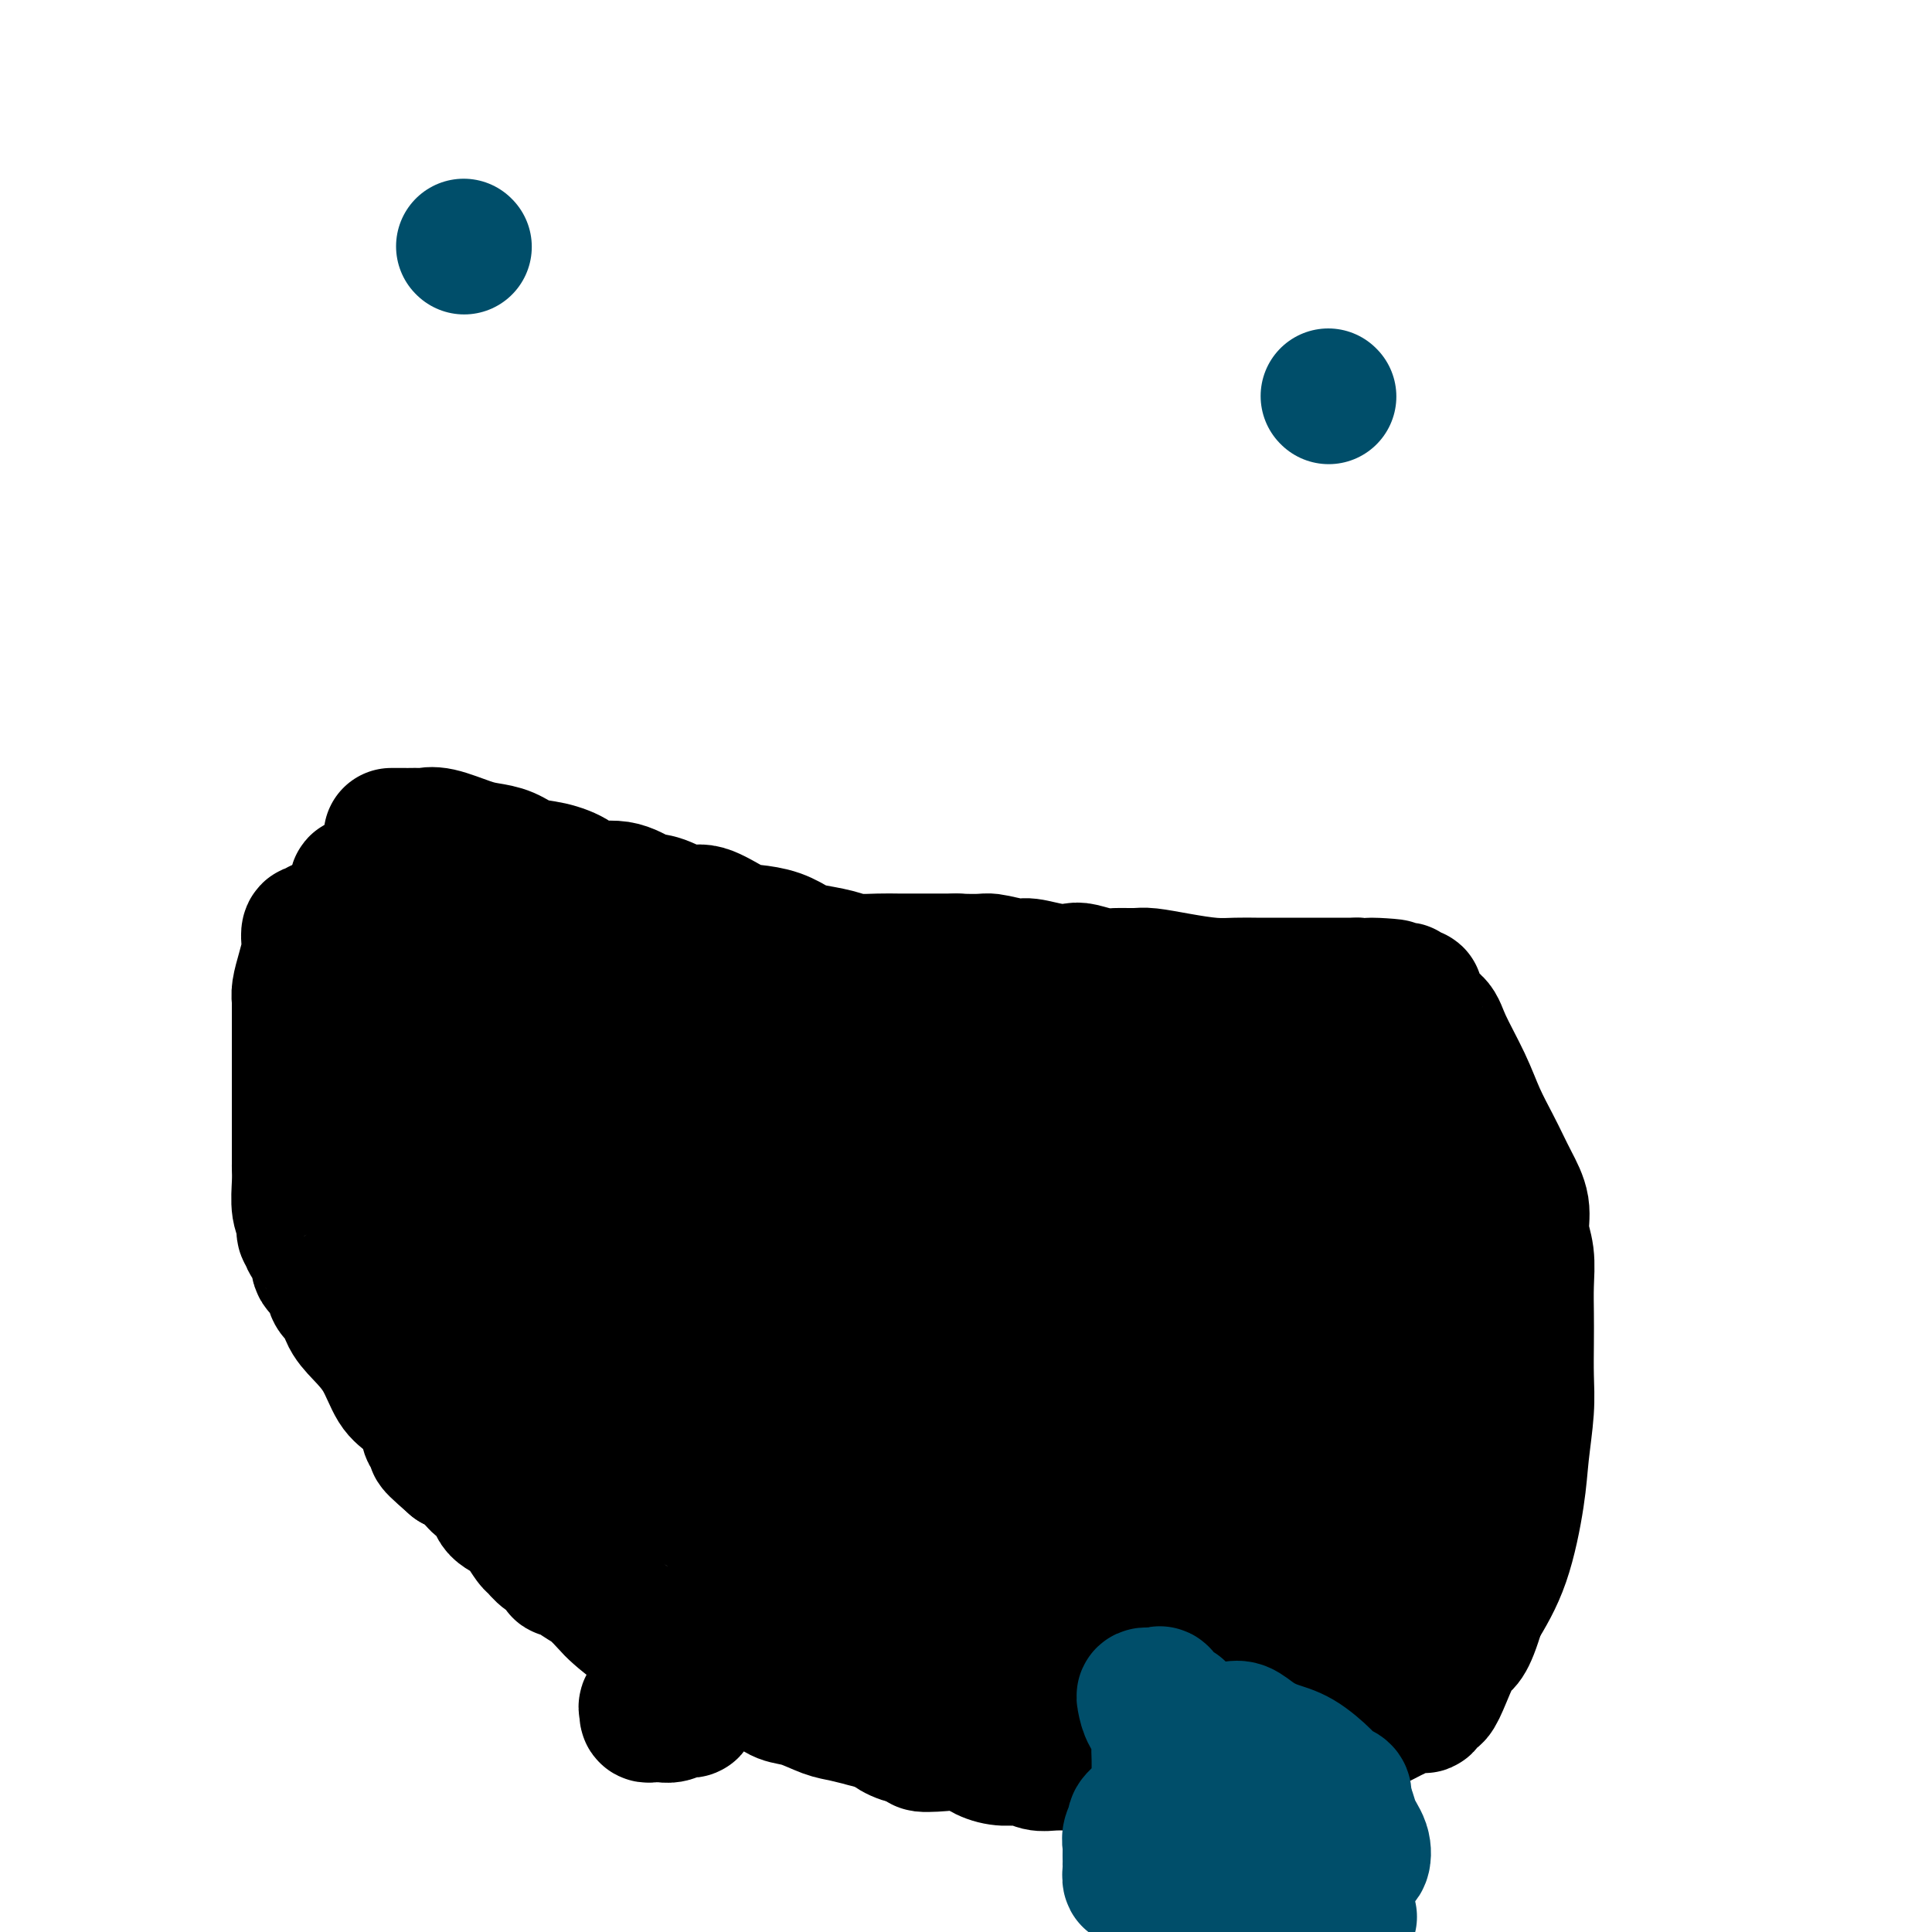 <svg viewBox='0 0 400 400' version='1.1' xmlns='http://www.w3.org/2000/svg' xmlns:xlink='http://www.w3.org/1999/xlink'><g fill='none' stroke='#000000' stroke-width='28' stroke-linecap='round' stroke-linejoin='round'><path d='M81,173c0.728,-0.000 1.456,-0.000 2,0c0.544,0.000 0.904,0.001 1,0c0.096,-0.001 -0.073,-0.002 0,0c0.073,0.002 0.389,0.007 1,0c0.611,-0.007 1.517,-0.027 2,0c0.483,0.027 0.544,0.100 1,0c0.456,-0.100 1.307,-0.374 3,0c1.693,0.374 4.230,1.395 6,2c1.770,0.605 2.775,0.794 4,1c1.225,0.206 2.671,0.427 4,1c1.329,0.573 2.543,1.496 4,2c1.457,0.504 3.159,0.587 5,1c1.841,0.413 3.821,1.156 5,2c1.179,0.844 1.558,1.790 3,2c1.442,0.210 3.948,-0.314 6,0c2.052,0.314 3.652,1.468 5,2c1.348,0.532 2.445,0.443 4,1c1.555,0.557 3.567,1.759 5,2c1.433,0.241 2.288,-0.479 4,0c1.712,0.479 4.280,2.156 6,3c1.720,0.844 2.592,0.856 4,1c1.408,0.144 3.351,0.421 5,1c1.649,0.579 3.004,1.462 4,2c0.996,0.538 1.634,0.733 3,1c1.366,0.267 3.462,0.608 5,1c1.538,0.392 2.520,0.837 4,1c1.480,0.163 3.459,0.044 5,0c1.541,-0.044 2.646,-0.012 4,0c1.354,0.012 2.958,0.003 5,0c2.042,-0.003 4.521,-0.002 7,0'/><path d='M198,199c5.954,0.244 5.840,-0.144 7,0c1.160,0.144 3.593,0.822 5,1c1.407,0.178 1.787,-0.145 3,0c1.213,0.145 3.257,0.757 5,1c1.743,0.243 3.184,0.118 4,0c0.816,-0.118 1.006,-0.228 2,0c0.994,0.228 2.791,0.796 4,1c1.209,0.204 1.831,0.044 3,0c1.169,-0.044 2.885,0.027 4,0c1.115,-0.027 1.628,-0.151 3,0c1.372,0.151 3.601,0.576 6,1c2.399,0.424 4.966,0.846 7,1c2.034,0.154 3.535,0.041 5,0c1.465,-0.041 2.893,-0.011 4,0c1.107,0.011 1.893,0.003 3,0c1.107,-0.003 2.534,-0.001 3,0c0.466,0.001 -0.030,0.000 0,0c0.030,-0.000 0.586,-0.000 1,0c0.414,0.000 0.684,0.000 1,0c0.316,-0.000 0.676,-0.000 1,0c0.324,0.000 0.611,0.000 1,0c0.389,-0.000 0.880,-0.000 1,0c0.120,0.000 -0.131,0.000 0,0c0.131,-0.000 0.643,-0.000 1,0c0.357,0.000 0.560,0.000 1,0c0.440,-0.000 1.119,-0.000 2,0c0.881,0.000 1.966,0.000 3,0c1.034,-0.000 2.017,-0.000 3,0'/><path d='M281,204c13.290,0.712 5.015,-0.006 3,0c-2.015,0.006 2.229,0.738 4,1c1.771,0.262 1.067,0.056 1,0c-0.067,-0.056 0.503,0.038 1,0c0.497,-0.038 0.922,-0.207 1,0c0.078,0.207 -0.190,0.789 0,1c0.190,0.211 0.836,0.052 1,0c0.164,-0.052 -0.156,0.002 0,0c0.156,-0.002 0.788,-0.059 1,0c0.212,0.059 0.003,0.233 0,1c-0.003,0.767 0.200,2.128 1,3c0.800,0.872 2.196,1.254 3,2c0.804,0.746 1.016,1.854 2,4c0.984,2.146 2.738,5.328 4,8c1.262,2.672 2.031,4.832 3,7c0.969,2.168 2.140,4.344 3,6c0.860,1.656 1.411,2.794 2,4c0.589,1.206 1.215,2.481 2,4c0.785,1.519 1.727,3.283 2,5c0.273,1.717 -0.123,3.387 0,5c0.123,1.613 0.765,3.168 1,5c0.235,1.832 0.064,3.942 0,6c-0.064,2.058 -0.020,4.064 0,6c0.020,1.936 0.018,3.802 0,6c-0.018,2.198 -0.051,4.727 0,7c0.051,2.273 0.185,4.289 0,7c-0.185,2.711 -0.689,6.119 -1,9c-0.311,2.881 -0.430,5.237 -1,9c-0.570,3.763 -1.591,8.932 -3,13c-1.409,4.068 -3.204,7.034 -5,10'/><path d='M306,333c-2.300,7.858 -3.050,7.003 -4,8c-0.950,0.997 -2.100,3.845 -3,6c-0.900,2.155 -1.550,3.617 -2,4c-0.450,0.383 -0.700,-0.313 -1,0c-0.300,0.313 -0.651,1.636 -1,2c-0.349,0.364 -0.697,-0.230 -2,0c-1.303,0.230 -3.563,1.284 -5,2c-1.437,0.716 -2.052,1.095 -4,2c-1.948,0.905 -5.230,2.337 -8,3c-2.770,0.663 -5.029,0.556 -7,1c-1.971,0.444 -3.655,1.440 -6,2c-2.345,0.560 -5.349,0.686 -8,1c-2.651,0.314 -4.947,0.816 -7,1c-2.053,0.184 -3.863,0.049 -5,0c-1.137,-0.049 -1.602,-0.013 -3,0c-1.398,0.013 -3.728,0.004 -5,0c-1.272,-0.004 -1.487,-0.001 -2,0c-0.513,0.001 -1.323,-0.000 -2,0c-0.677,0.000 -1.220,0.001 -2,0c-0.780,-0.001 -1.797,-0.004 -3,0c-1.203,0.004 -2.593,0.016 -4,0c-1.407,-0.016 -2.830,-0.059 -4,0c-1.170,0.059 -2.085,0.220 -3,0c-0.915,-0.220 -1.830,-0.819 -3,-1c-1.170,-0.181 -2.594,0.057 -4,0c-1.406,-0.057 -2.792,-0.410 -4,-1c-1.208,-0.590 -2.238,-1.418 -4,-2c-1.762,-0.582 -4.256,-0.919 -6,-1c-1.744,-0.081 -2.739,0.094 -4,0c-1.261,-0.094 -2.789,-0.455 -4,-1c-1.211,-0.545 -2.106,-1.272 -3,-2'/><path d='M183,357c-5.661,-1.412 -3.813,-0.941 -4,-1c-0.187,-0.059 -2.408,-0.648 -4,-1c-1.592,-0.352 -2.553,-0.465 -4,-1c-1.447,-0.535 -3.380,-1.490 -5,-2c-1.620,-0.510 -2.928,-0.574 -4,-1c-1.072,-0.426 -1.910,-1.213 -3,-2c-1.090,-0.787 -2.434,-1.572 -4,-2c-1.566,-0.428 -3.354,-0.499 -5,-1c-1.646,-0.501 -3.150,-1.434 -4,-2c-0.850,-0.566 -1.044,-0.766 -2,-1c-0.956,-0.234 -2.672,-0.504 -4,-1c-1.328,-0.496 -2.266,-1.220 -3,-2c-0.734,-0.780 -1.263,-1.616 -2,-2c-0.737,-0.384 -1.680,-0.315 -3,-1c-1.320,-0.685 -3.015,-2.125 -4,-3c-0.985,-0.875 -1.258,-1.185 -2,-2c-0.742,-0.815 -1.952,-2.134 -3,-3c-1.048,-0.866 -1.933,-1.277 -3,-2c-1.067,-0.723 -2.317,-1.756 -3,-2c-0.683,-0.244 -0.798,0.301 -1,0c-0.202,-0.301 -0.491,-1.449 -1,-2c-0.509,-0.551 -1.237,-0.504 -2,-1c-0.763,-0.496 -1.560,-1.535 -2,-2c-0.440,-0.465 -0.522,-0.355 -1,-1c-0.478,-0.645 -1.352,-2.043 -2,-3c-0.648,-0.957 -1.069,-1.473 -2,-2c-0.931,-0.527 -2.371,-1.067 -3,-2c-0.629,-0.933 -0.447,-2.260 -1,-3c-0.553,-0.740 -1.841,-0.891 -3,-2c-1.159,-1.109 -2.188,-3.174 -3,-4c-0.812,-0.826 -1.406,-0.413 -2,0'/><path d='M94,303c-7.329,-6.389 -2.652,-2.860 -1,-2c1.652,0.860 0.280,-0.949 -1,-2c-1.280,-1.051 -2.466,-1.344 -3,-2c-0.534,-0.656 -0.414,-1.677 -1,-3c-0.586,-1.323 -1.876,-2.950 -3,-4c-1.124,-1.050 -2.080,-1.522 -3,-3c-0.920,-1.478 -1.805,-3.961 -3,-6c-1.195,-2.039 -2.702,-3.633 -4,-5c-1.298,-1.367 -2.388,-2.506 -3,-4c-0.612,-1.494 -0.746,-3.344 -1,-4c-0.254,-0.656 -0.626,-0.119 -1,0c-0.374,0.119 -0.749,-0.181 -1,-1c-0.251,-0.819 -0.378,-2.156 -1,-3c-0.622,-0.844 -1.740,-1.195 -2,-2c-0.260,-0.805 0.338,-2.064 0,-3c-0.338,-0.936 -1.611,-1.550 -2,-2c-0.389,-0.450 0.106,-0.735 0,-1c-0.106,-0.265 -0.813,-0.509 -1,-1c-0.187,-0.491 0.146,-1.229 0,-2c-0.146,-0.771 -0.771,-1.576 -1,-3c-0.229,-1.424 -0.061,-3.466 0,-5c0.061,-1.534 0.016,-2.561 0,-3c-0.016,-0.439 -0.004,-0.290 0,-1c0.004,-0.710 0.001,-2.277 0,-3c-0.001,-0.723 -0.000,-0.601 0,-1c0.000,-0.399 0.000,-1.319 0,-2c-0.000,-0.681 -0.000,-1.125 0,-2c0.000,-0.875 0.000,-2.183 0,-3c-0.000,-0.817 -0.000,-1.143 0,-2c0.000,-0.857 0.000,-2.245 0,-3c-0.000,-0.755 -0.000,-0.878 0,-1'/><path d='M62,224c-0.000,-3.975 -0.000,-0.911 0,0c0.000,0.911 0.000,-0.331 0,-1c-0.000,-0.669 -0.000,-0.765 0,-1c0.000,-0.235 0.000,-0.607 0,-1c-0.000,-0.393 -0.000,-0.806 0,-1c0.000,-0.194 0.000,-0.170 0,-2c-0.000,-1.830 -0.001,-5.514 0,-7c0.001,-1.486 0.003,-0.774 0,-1c-0.003,-0.226 -0.011,-1.391 0,-2c0.011,-0.609 0.042,-0.662 0,-1c-0.042,-0.338 -0.155,-0.960 0,-2c0.155,-1.040 0.580,-2.500 1,-4c0.420,-1.500 0.834,-3.042 1,-4c0.166,-0.958 0.082,-1.332 0,-2c-0.082,-0.668 -0.162,-1.629 0,-2c0.162,-0.371 0.567,-0.151 1,0c0.433,0.151 0.893,0.233 1,0c0.107,-0.233 -0.139,-0.780 0,-1c0.139,-0.220 0.663,-0.111 1,0c0.337,0.111 0.485,0.226 1,0c0.515,-0.226 1.396,-0.793 2,-1c0.604,-0.207 0.932,-0.056 1,0c0.068,0.056 -0.123,0.016 0,0c0.123,-0.016 0.562,-0.008 1,0'/><path d='M72,191c1.413,0.005 0.945,1.018 1,2c0.055,0.982 0.631,1.935 1,3c0.369,1.065 0.530,2.243 1,4c0.470,1.757 1.250,4.094 2,6c0.750,1.906 1.469,3.381 2,5c0.531,1.619 0.874,3.380 1,5c0.126,1.620 0.033,3.097 0,5c-0.033,1.903 -0.008,4.230 0,6c0.008,1.770 -0.000,2.983 0,4c0.000,1.017 0.009,1.836 0,2c-0.009,0.164 -0.035,-0.329 0,0c0.035,0.329 0.132,1.479 0,2c-0.132,0.521 -0.491,0.413 0,2c0.491,1.587 1.833,4.870 3,8c1.167,3.130 2.158,6.107 3,9c0.842,2.893 1.535,5.703 2,8c0.465,2.297 0.703,4.079 1,5c0.297,0.921 0.654,0.979 1,1c0.346,0.021 0.681,0.006 1,0c0.319,-0.006 0.622,-0.002 1,0c0.378,0.002 0.833,0.000 1,0c0.167,-0.000 0.048,-0.000 0,0c-0.048,0.000 -0.024,0.000 0,0'/><path d='M93,268c0.016,-0.955 -1.942,-3.841 -3,-7c-1.058,-3.159 -1.214,-6.590 -2,-10c-0.786,-3.410 -2.201,-6.801 -3,-10c-0.799,-3.199 -0.983,-6.208 -1,-8c-0.017,-1.792 0.131,-2.366 0,-3c-0.131,-0.634 -0.541,-1.327 -1,-2c-0.459,-0.673 -0.966,-1.325 -1,-2c-0.034,-0.675 0.405,-1.374 0,-2c-0.405,-0.626 -1.653,-1.179 -2,-2c-0.347,-0.821 0.208,-1.911 0,-3c-0.208,-1.089 -1.179,-2.176 -2,-4c-0.821,-1.824 -1.492,-4.383 -2,-6c-0.508,-1.617 -0.854,-2.291 -1,-3c-0.146,-0.709 -0.092,-1.452 0,-2c0.092,-0.548 0.221,-0.902 0,-2c-0.221,-1.098 -0.791,-2.941 -1,-4c-0.209,-1.059 -0.056,-1.334 0,-2c0.056,-0.666 0.014,-1.723 0,-3c-0.014,-1.277 0.000,-2.773 0,-4c-0.000,-1.227 -0.016,-2.186 0,-3c0.016,-0.814 0.062,-1.483 0,-2c-0.062,-0.517 -0.233,-0.881 0,-1c0.233,-0.119 0.870,0.006 1,0c0.130,-0.006 -0.249,-0.145 0,0c0.249,0.145 1.124,0.572 2,1'/><path d='M77,184c0.960,0.051 1.862,-0.321 3,1c1.138,1.321 2.514,4.336 4,6c1.486,1.664 3.083,1.977 4,3c0.917,1.023 1.153,2.755 2,4c0.847,1.245 2.305,2.001 3,3c0.695,0.999 0.627,2.241 1,3c0.373,0.759 1.187,1.035 2,2c0.813,0.965 1.626,2.617 2,4c0.374,1.383 0.309,2.496 1,4c0.691,1.504 2.139,3.400 3,5c0.861,1.600 1.135,2.904 2,6c0.865,3.096 2.322,7.985 3,10c0.678,2.015 0.578,1.156 1,2c0.422,0.844 1.367,3.392 2,5c0.633,1.608 0.954,2.274 1,3c0.046,0.726 -0.185,1.510 0,2c0.185,0.490 0.784,0.687 1,1c0.216,0.313 0.048,0.744 0,1c-0.048,0.256 0.026,0.338 -1,0c-1.026,-0.338 -3.150,-1.097 -5,-3c-1.850,-1.903 -3.425,-4.952 -5,-8'/><path d='M101,238c-1.725,-3.314 -3.537,-7.600 -5,-12c-1.463,-4.400 -2.578,-8.915 -4,-13c-1.422,-4.085 -3.152,-7.739 -4,-10c-0.848,-2.261 -0.814,-3.128 -1,-4c-0.186,-0.872 -0.590,-1.749 -1,-2c-0.410,-0.251 -0.825,0.123 -1,0c-0.175,-0.123 -0.111,-0.742 0,-1c0.111,-0.258 0.268,-0.155 1,0c0.732,0.155 2.037,0.363 4,2c1.963,1.637 4.582,4.704 9,10c4.418,5.296 10.634,12.819 16,22c5.366,9.181 9.883,20.018 13,29c3.117,8.982 4.836,16.109 7,22c2.164,5.891 4.775,10.548 6,13c1.225,2.452 1.064,2.701 1,3c-0.064,0.299 -0.032,0.650 0,1'/><path d='M142,298c3.952,10.504 0.333,2.765 -1,0c-1.333,-2.765 -0.378,-0.557 -1,0c-0.622,0.557 -2.819,-0.538 -5,-4c-2.181,-3.462 -4.346,-9.292 -7,-17c-2.654,-7.708 -5.796,-17.294 -8,-25c-2.204,-7.706 -3.468,-13.533 -6,-21c-2.532,-7.467 -6.330,-16.573 -8,-20c-1.670,-3.427 -1.212,-1.173 0,0c1.212,1.173 3.179,1.267 6,4c2.821,2.733 6.495,8.105 10,13c3.505,4.895 6.839,9.314 11,14c4.161,4.686 9.149,9.637 13,13c3.851,3.363 6.566,5.136 9,7c2.434,1.864 4.586,3.820 7,5c2.414,1.180 5.089,1.585 6,2c0.911,0.415 0.058,0.840 0,1c-0.058,0.160 0.678,0.054 1,0c0.322,-0.054 0.231,-0.056 -1,0c-1.231,0.056 -3.601,0.169 -7,-2c-3.399,-2.169 -7.828,-6.620 -12,-11c-4.172,-4.380 -8.086,-8.690 -12,-13'/><path d='M137,244c-7.044,-7.663 -12.655,-14.821 -17,-19c-4.345,-4.179 -7.424,-5.380 -9,-6c-1.576,-0.620 -1.650,-0.659 -2,-1c-0.350,-0.341 -0.977,-0.983 -1,-1c-0.023,-0.017 0.557,0.593 1,1c0.443,0.407 0.748,0.612 3,3c2.252,2.388 6.452,6.958 8,9c1.548,2.042 0.445,1.554 4,6c3.555,4.446 11.767,13.824 17,20c5.233,6.176 7.488,9.150 11,13c3.512,3.850 8.281,8.575 12,12c3.719,3.425 6.389,5.551 9,7c2.611,1.449 5.163,2.221 7,3c1.837,0.779 2.959,1.565 3,2c0.041,0.435 -1.000,0.521 -1,1c-0.000,0.479 1.040,1.353 -3,0c-4.040,-1.353 -13.160,-4.932 -21,-9c-7.840,-4.068 -14.400,-8.624 -21,-13c-6.600,-4.376 -13.241,-8.570 -19,-12c-5.759,-3.430 -10.636,-6.095 -14,-8c-3.364,-1.905 -5.213,-3.051 -7,-4c-1.787,-0.949 -3.510,-1.700 -4,-2c-0.490,-0.300 0.255,-0.150 1,0'/><path d='M94,246c-8.881,-5.198 0.915,1.307 6,5c5.085,3.693 5.459,4.573 7,6c1.541,1.427 4.250,3.402 8,6c3.750,2.598 8.540,5.820 13,9c4.460,3.180 8.591,6.319 13,9c4.409,2.681 9.097,4.903 13,7c3.903,2.097 7.022,4.068 10,5c2.978,0.932 5.814,0.825 7,1c1.186,0.175 0.722,0.631 0,1c-0.722,0.369 -1.700,0.651 -2,1c-0.300,0.349 0.080,0.764 -2,1c-2.080,0.236 -6.619,0.291 -11,0c-4.381,-0.291 -8.603,-0.928 -16,-3c-7.397,-2.072 -17.970,-5.578 -26,-8c-8.030,-2.422 -13.516,-3.759 -18,-5c-4.484,-1.241 -7.965,-2.387 -10,-3c-2.035,-0.613 -2.622,-0.694 -3,-1c-0.378,-0.306 -0.547,-0.836 0,-1c0.547,-0.164 1.808,0.037 3,0c1.192,-0.037 2.313,-0.313 4,0c1.687,0.313 3.938,1.217 6,2c2.062,0.783 3.934,1.447 6,2c2.066,0.553 4.325,0.995 7,2c2.675,1.005 5.764,2.573 9,4c3.236,1.427 6.618,2.714 10,4'/><path d='M128,290c7.056,2.497 5.697,1.740 6,2c0.303,0.260 2.267,1.537 3,2c0.733,0.463 0.235,0.114 0,0c-0.235,-0.114 -0.208,0.008 -1,0c-0.792,-0.008 -2.405,-0.148 -5,0c-2.595,0.148 -6.173,0.582 -10,0c-3.827,-0.582 -7.905,-2.180 -12,-4c-4.095,-1.820 -8.209,-3.861 -11,-5c-2.791,-1.139 -4.260,-1.377 -6,-2c-1.740,-0.623 -3.751,-1.633 -4,-2c-0.249,-0.367 1.266,-0.092 2,0c0.734,0.092 0.688,0.003 3,0c2.312,-0.003 6.983,0.082 13,2c6.017,1.918 13.382,5.670 20,9c6.618,3.330 12.490,6.239 19,10c6.510,3.761 13.659,8.373 20,13c6.341,4.627 11.873,9.268 18,14c6.127,4.732 12.850,9.556 18,13c5.150,3.444 8.728,5.508 11,7c2.272,1.492 3.237,2.412 4,3c0.763,0.588 1.323,0.846 1,1c-0.323,0.154 -1.530,0.206 -2,0c-0.470,-0.206 -0.203,-0.671 -2,-2c-1.797,-1.329 -5.656,-3.523 -10,-6c-4.344,-2.477 -9.172,-5.239 -14,-8'/><path d='M189,337c-7.041,-4.154 -11.144,-7.040 -16,-10c-4.856,-2.960 -10.464,-5.994 -16,-9c-5.536,-3.006 -11.000,-5.982 -17,-9c-6.000,-3.018 -12.534,-6.076 -16,-8c-3.466,-1.924 -3.862,-2.715 -4,-3c-0.138,-0.285 -0.016,-0.065 0,0c0.016,0.065 -0.073,-0.024 0,0c0.073,0.024 0.308,0.162 1,0c0.692,-0.162 1.841,-0.623 4,-1c2.159,-0.377 5.330,-0.670 8,-1c2.670,-0.330 4.841,-0.696 9,0c4.159,0.696 10.308,2.453 15,4c4.692,1.547 7.927,2.884 11,4c3.073,1.116 5.983,2.012 9,3c3.017,0.988 6.140,2.069 8,3c1.860,0.931 2.458,1.714 3,2c0.542,0.286 1.029,0.076 1,0c-0.029,-0.076 -0.574,-0.017 -1,0c-0.426,0.017 -0.734,-0.006 -1,0c-0.266,0.006 -0.492,0.043 -2,0c-1.508,-0.043 -4.299,-0.165 -8,0c-3.701,0.165 -8.314,0.616 -12,0c-3.686,-0.616 -6.446,-2.298 -14,-4c-7.554,-1.702 -19.901,-3.425 -28,-5c-8.099,-1.575 -11.950,-3.001 -15,-4c-3.050,-0.999 -5.300,-1.571 -6,-2c-0.700,-0.429 0.150,-0.714 1,-1'/><path d='M103,296c-8.205,-2.577 2.281,-1.018 9,0c6.719,1.018 9.671,1.495 14,3c4.329,1.505 10.034,4.038 15,6c4.966,1.962 9.192,3.352 14,5c4.808,1.648 10.196,3.552 16,6c5.804,2.448 12.023,5.440 16,7c3.977,1.560 5.711,1.689 7,2c1.289,0.311 2.135,0.804 3,1c0.865,0.196 1.751,0.093 2,0c0.249,-0.093 -0.139,-0.178 -1,0c-0.861,0.178 -2.195,0.617 -3,1c-0.805,0.383 -1.079,0.709 -4,0c-2.921,-0.709 -8.487,-2.453 -13,-4c-4.513,-1.547 -7.974,-2.897 -12,-4c-4.026,-1.103 -8.617,-1.958 -12,-3c-3.383,-1.042 -5.557,-2.270 -7,-3c-1.443,-0.730 -2.156,-0.961 -2,-1c0.156,-0.039 1.180,0.113 1,0c-0.180,-0.113 -1.565,-0.490 1,0c2.565,0.490 9.080,1.847 14,3c4.920,1.153 8.247,2.103 12,3c3.753,0.897 7.934,1.742 12,3c4.066,1.258 8.019,2.931 12,4c3.981,1.069 7.991,1.535 12,2'/><path d='M209,327c12.127,2.557 11.445,1.950 13,2c1.555,0.050 5.347,0.759 8,1c2.653,0.241 4.166,0.015 5,0c0.834,-0.015 0.989,0.182 1,0c0.011,-0.182 -0.121,-0.742 -2,-1c-1.879,-0.258 -5.504,-0.216 -10,-1c-4.496,-0.784 -9.861,-2.396 -16,-4c-6.139,-1.604 -13.051,-3.200 -19,-4c-5.949,-0.800 -10.934,-0.802 -14,-1c-3.066,-0.198 -4.213,-0.591 -5,-1c-0.787,-0.409 -1.213,-0.835 -1,-1c0.213,-0.165 1.066,-0.068 3,0c1.934,0.068 4.950,0.108 8,0c3.050,-0.108 6.134,-0.364 11,0c4.866,0.364 11.514,1.347 17,2c5.486,0.653 9.811,0.976 14,2c4.189,1.024 8.241,2.747 12,4c3.759,1.253 7.224,2.034 11,3c3.776,0.966 7.864,2.115 11,3c3.136,0.885 5.321,1.505 7,2c1.679,0.495 2.852,0.865 4,1c1.148,0.135 2.271,0.036 3,0c0.729,-0.036 1.066,-0.010 1,0c-0.066,0.010 -0.533,0.005 -1,0'/><path d='M270,334c7.027,2.070 0.596,0.744 -3,0c-3.596,-0.744 -4.355,-0.907 -7,0c-2.645,0.907 -7.175,2.883 -12,5c-4.825,2.117 -9.946,4.375 -14,6c-4.054,1.625 -7.043,2.618 -13,5c-5.957,2.382 -14.882,6.153 -19,8c-4.118,1.847 -3.427,1.771 -5,2c-1.573,0.229 -5.408,0.764 -6,1c-0.592,0.236 2.059,0.172 4,0c1.941,-0.172 3.170,-0.453 6,-1c2.830,-0.547 7.259,-1.361 11,-2c3.741,-0.639 6.793,-1.103 10,-2c3.207,-0.897 6.567,-2.226 10,-3c3.433,-0.774 6.937,-0.992 11,-2c4.063,-1.008 8.684,-2.806 12,-4c3.316,-1.194 5.327,-1.784 7,-2c1.673,-0.216 3.009,-0.057 4,0c0.991,0.057 1.639,0.013 2,0c0.361,-0.013 0.437,0.007 1,0c0.563,-0.007 1.613,-0.040 2,0c0.387,0.040 0.111,0.154 0,0c-0.111,-0.154 -0.055,-0.577 0,-1'/><path d='M271,344c12.257,-2.821 2.900,-1.372 -1,-1c-3.900,0.372 -2.342,-0.331 -3,-1c-0.658,-0.669 -3.533,-1.304 -7,-2c-3.467,-0.696 -7.525,-1.454 -11,-2c-3.475,-0.546 -6.368,-0.879 -9,-1c-2.632,-0.121 -5.004,-0.031 -7,0c-1.996,0.031 -3.616,0.001 -4,0c-0.384,-0.001 0.469,0.026 1,0c0.531,-0.026 0.741,-0.105 1,0c0.259,0.105 0.567,0.393 2,0c1.433,-0.393 3.989,-1.467 5,-2c1.011,-0.533 0.475,-0.525 2,-1c1.525,-0.475 5.109,-1.434 7,-2c1.891,-0.566 2.089,-0.740 3,-1c0.911,-0.260 2.535,-0.604 3,-1c0.465,-0.396 -0.229,-0.842 0,-1c0.229,-0.158 1.382,-0.028 2,0c0.618,0.028 0.700,-0.047 1,0c0.300,0.047 0.818,0.217 1,0c0.182,-0.217 0.028,-0.821 0,-1c-0.028,-0.179 0.069,0.067 0,0c-0.069,-0.067 -0.306,-0.448 0,-1c0.306,-0.552 1.153,-1.276 2,-2'/><path d='M259,325c0.643,-0.514 0.749,0.202 1,0c0.251,-0.202 0.646,-1.321 1,-2c0.354,-0.679 0.667,-0.919 1,-1c0.333,-0.081 0.686,-0.004 1,0c0.314,0.004 0.590,-0.067 1,0c0.410,0.067 0.955,0.270 1,0c0.045,-0.270 -0.409,-1.012 1,0c1.409,1.012 4.683,3.780 6,5c1.317,1.220 0.678,0.894 2,2c1.322,1.106 4.604,3.645 6,5c1.396,1.355 0.907,1.526 1,2c0.093,0.474 0.767,1.252 1,2c0.233,0.748 0.025,1.468 0,2c-0.025,0.532 0.134,0.877 0,1c-0.134,0.123 -0.561,0.024 -1,0c-0.439,-0.024 -0.890,0.027 -1,0c-0.110,-0.027 0.120,-0.134 0,0c-0.120,0.134 -0.592,0.507 -1,0c-0.408,-0.507 -0.753,-1.896 -1,-3c-0.247,-1.104 -0.396,-1.925 -1,-4c-0.604,-2.075 -1.663,-5.405 -2,-8c-0.337,-2.595 0.046,-4.456 0,-6c-0.046,-1.544 -0.523,-2.772 -1,-4'/><path d='M274,316c-0.558,-3.874 0.046,-2.559 0,-3c-0.046,-0.441 -0.742,-2.639 -1,-4c-0.258,-1.361 -0.079,-1.884 0,-2c0.079,-0.116 0.059,0.176 0,0c-0.059,-0.176 -0.155,-0.820 0,-1c0.155,-0.180 0.561,0.104 1,0c0.439,-0.104 0.910,-0.597 1,-1c0.090,-0.403 -0.200,-0.716 0,-1c0.200,-0.284 0.890,-0.539 2,-1c1.110,-0.461 2.639,-1.127 3,-2c0.361,-0.873 -0.446,-1.954 0,-3c0.446,-1.046 2.147,-2.057 3,-3c0.853,-0.943 0.859,-1.819 1,-3c0.141,-1.181 0.416,-2.665 1,-4c0.584,-1.335 1.476,-2.519 2,-4c0.524,-1.481 0.679,-3.260 1,-5c0.321,-1.740 0.807,-3.441 1,-5c0.193,-1.559 0.093,-2.974 0,-4c-0.093,-1.026 -0.179,-1.661 0,-2c0.179,-0.339 0.623,-0.383 1,0c0.377,0.383 0.689,1.191 1,2'/><path d='M291,270c1.966,-3.820 1.381,2.131 2,7c0.619,4.869 2.443,8.656 4,13c1.557,4.344 2.849,9.245 4,13c1.151,3.755 2.163,6.364 3,9c0.837,2.636 1.499,5.299 2,7c0.501,1.701 0.841,2.440 1,3c0.159,0.560 0.136,0.941 0,1c-0.136,0.059 -0.385,-0.206 -1,-1c-0.615,-0.794 -1.595,-2.119 -3,-4c-1.405,-1.881 -3.233,-4.318 -5,-7c-1.767,-2.682 -3.472,-5.611 -5,-9c-1.528,-3.389 -2.879,-7.240 -4,-10c-1.121,-2.760 -2.013,-4.431 -3,-7c-0.987,-2.569 -2.069,-6.036 -3,-8c-0.931,-1.964 -1.710,-2.424 -2,-3c-0.290,-0.576 -0.089,-1.268 0,-2c0.089,-0.732 0.066,-1.502 0,-2c-0.066,-0.498 -0.176,-0.722 0,-1c0.176,-0.278 0.638,-0.610 1,-1c0.362,-0.390 0.623,-0.837 1,-1c0.377,-0.163 0.871,-0.042 1,0c0.129,0.042 -0.106,0.006 0,0c0.106,-0.006 0.554,0.019 1,0c0.446,-0.019 0.889,-0.082 1,0c0.111,0.082 -0.111,0.309 0,1c0.111,0.691 0.556,1.845 1,3'/><path d='M287,271c0.635,0.988 0.223,1.458 0,3c-0.223,1.542 -0.256,4.156 0,7c0.256,2.844 0.801,5.916 1,9c0.199,3.084 0.050,6.178 0,9c-0.050,2.822 -0.002,5.373 0,8c0.002,2.627 -0.042,5.332 0,7c0.042,1.668 0.169,2.300 0,3c-0.169,0.700 -0.633,1.469 -1,2c-0.367,0.531 -0.635,0.824 -1,1c-0.365,0.176 -0.825,0.234 -1,0c-0.175,-0.234 -0.063,-0.762 -1,-2c-0.937,-1.238 -2.922,-3.186 -4,-6c-1.078,-2.814 -1.249,-6.494 -2,-10c-0.751,-3.506 -2.082,-6.839 -3,-10c-0.918,-3.161 -1.423,-6.149 -2,-9c-0.577,-2.851 -1.226,-5.563 -2,-9c-0.774,-3.437 -1.671,-7.598 -2,-11c-0.329,-3.402 -0.088,-6.044 0,-8c0.088,-1.956 0.024,-3.224 0,-4c-0.024,-0.776 -0.006,-1.058 0,-2c0.006,-0.942 0.002,-2.542 0,-3c-0.002,-0.458 -0.000,0.228 0,0c0.000,-0.228 0.000,-1.369 0,-2c-0.000,-0.631 -0.000,-0.752 0,-1c0.000,-0.248 0.000,-0.624 0,-1'/><path d='M269,242c-0.313,-5.186 -0.094,-2.151 0,-1c0.094,1.151 0.063,0.416 0,0c-0.063,-0.416 -0.156,-0.515 0,-1c0.156,-0.485 0.563,-1.355 1,-2c0.437,-0.645 0.904,-1.065 1,-2c0.096,-0.935 -0.181,-2.387 0,-3c0.181,-0.613 0.819,-0.389 1,-1c0.181,-0.611 -0.095,-2.058 0,-3c0.095,-0.942 0.560,-1.380 1,-2c0.440,-0.620 0.853,-1.423 1,-2c0.147,-0.577 0.026,-0.929 0,-1c-0.026,-0.071 0.044,0.138 0,0c-0.044,-0.138 -0.200,-0.624 0,-1c0.200,-0.376 0.756,-0.643 1,-1c0.244,-0.357 0.178,-0.803 0,-1c-0.178,-0.197 -0.466,-0.143 0,0c0.466,0.143 1.686,0.377 3,1c1.314,0.623 2.723,1.637 4,3c1.277,1.363 2.423,3.076 4,5c1.577,1.924 3.586,4.060 5,6c1.414,1.940 2.234,3.686 3,5c0.766,1.314 1.477,2.197 2,3c0.523,0.803 0.858,1.524 1,2c0.142,0.476 0.089,0.705 0,1c-0.089,0.295 -0.216,0.656 0,1c0.216,0.344 0.776,0.670 1,1c0.224,0.330 0.112,0.665 0,1'/><path d='M298,250c3.325,4.344 1.638,1.205 1,0c-0.638,-1.205 -0.229,-0.474 0,0c0.229,0.474 0.276,0.692 0,0c-0.276,-0.692 -0.875,-2.294 -2,-4c-1.125,-1.706 -2.774,-3.514 -4,-5c-1.226,-1.486 -2.027,-2.648 -3,-4c-0.973,-1.352 -2.117,-2.893 -3,-4c-0.883,-1.107 -1.503,-1.778 -2,-2c-0.497,-0.222 -0.869,0.006 -1,0c-0.131,-0.006 -0.021,-0.245 0,0c0.021,0.245 -0.047,0.976 0,2c0.047,1.024 0.210,2.343 0,4c-0.210,1.657 -0.792,3.653 -1,6c-0.208,2.347 -0.042,5.046 0,8c0.042,2.954 -0.042,6.164 0,9c0.042,2.836 0.208,5.300 1,8c0.792,2.700 2.209,5.638 3,8c0.791,2.362 0.954,4.149 1,5c0.046,0.851 -0.026,0.768 0,1c0.026,0.232 0.150,0.781 0,1c-0.150,0.219 -0.575,0.110 -1,0'/><path d='M287,283c0.421,3.646 -0.526,1.261 -2,0c-1.474,-1.261 -3.477,-1.398 -6,-3c-2.523,-1.602 -5.568,-4.667 -9,-9c-3.432,-4.333 -7.251,-9.932 -11,-15c-3.749,-5.068 -7.429,-9.603 -10,-14c-2.571,-4.397 -4.032,-8.654 -5,-11c-0.968,-2.346 -1.442,-2.780 -2,-3c-0.558,-0.220 -1.199,-0.226 -1,0c0.199,0.226 1.238,0.685 2,2c0.762,1.315 1.246,3.487 2,5c0.754,1.513 1.777,2.368 3,5c1.223,2.632 2.645,7.042 5,13c2.355,5.958 5.643,13.466 7,17c1.357,3.534 0.783,3.095 2,6c1.217,2.905 4.225,9.156 6,13c1.775,3.844 2.319,5.283 3,7c0.681,1.717 1.501,3.713 2,5c0.499,1.287 0.677,1.865 1,2c0.323,0.135 0.790,-0.171 1,0c0.210,0.171 0.162,0.821 0,1c-0.162,0.179 -0.439,-0.112 -1,-1c-0.561,-0.888 -1.407,-2.373 -3,-5c-1.593,-2.627 -3.932,-6.395 -6,-11c-2.068,-4.605 -3.864,-10.048 -6,-16c-2.136,-5.952 -4.610,-12.415 -6,-16c-1.390,-3.585 -1.695,-4.293 -2,-5'/><path d='M251,250c-2.396,-5.942 -1.386,-2.297 -1,-1c0.386,1.297 0.149,0.246 0,-1c-0.149,-1.246 -0.209,-2.686 1,1c1.209,3.686 3.686,12.498 6,20c2.314,7.502 4.465,13.695 7,21c2.535,7.305 5.453,15.723 8,22c2.547,6.277 4.722,10.412 6,13c1.278,2.588 1.657,3.629 2,4c0.343,0.371 0.649,0.074 0,0c-0.649,-0.074 -2.255,0.077 -4,-2c-1.745,-2.077 -3.630,-6.381 -6,-11c-2.370,-4.619 -5.226,-9.553 -8,-17c-2.774,-7.447 -5.465,-17.409 -7,-23c-1.535,-5.591 -1.913,-6.813 -2,-8c-0.087,-1.187 0.118,-2.339 0,-3c-0.118,-0.661 -0.559,-0.830 -1,-1'/><path d='M252,264c-1.730,-5.622 -1.056,-2.175 -1,-1c0.056,1.175 -0.505,0.080 -1,-1c-0.495,-1.080 -0.925,-2.144 -1,-3c-0.075,-0.856 0.205,-1.504 0,-2c-0.205,-0.496 -0.896,-0.840 -1,-2c-0.104,-1.160 0.378,-3.137 0,-4c-0.378,-0.863 -1.617,-0.612 -2,-1c-0.383,-0.388 0.090,-1.414 0,-2c-0.090,-0.586 -0.742,-0.733 -1,-1c-0.258,-0.267 -0.122,-0.654 0,-1c0.122,-0.346 0.229,-0.652 0,-1c-0.229,-0.348 -0.793,-0.737 -1,-1c-0.207,-0.263 -0.055,-0.399 0,-1c0.055,-0.601 0.015,-1.666 0,-2c-0.015,-0.334 -0.004,0.064 0,0c0.004,-0.064 0.001,-0.591 0,-1c-0.001,-0.409 -0.001,-0.702 0,-1c0.001,-0.298 0.003,-0.602 0,-1c-0.003,-0.398 -0.012,-0.891 0,-1c0.012,-0.109 0.044,0.167 0,0c-0.044,-0.167 -0.166,-0.776 0,-1c0.166,-0.224 0.619,-0.064 1,0c0.381,0.064 0.691,0.032 1,0'/><path d='M246,236c0.472,-0.834 0.651,-0.419 1,0c0.349,0.419 0.867,0.844 1,1c0.133,0.156 -0.120,0.045 0,0c0.120,-0.045 0.611,-0.023 1,0c0.389,0.023 0.675,0.048 1,0c0.325,-0.048 0.691,-0.170 1,0c0.309,0.170 0.563,0.634 1,0c0.437,-0.634 1.059,-2.364 2,-3c0.941,-0.636 2.202,-0.179 3,-1c0.798,-0.821 1.132,-2.920 2,-4c0.868,-1.080 2.271,-1.140 3,-2c0.729,-0.860 0.784,-2.520 1,-3c0.216,-0.480 0.594,0.221 1,0c0.406,-0.221 0.841,-1.365 1,-2c0.159,-0.635 0.043,-0.762 0,-1c-0.043,-0.238 -0.015,-0.585 0,-1c0.015,-0.415 0.015,-0.896 0,-1c-0.015,-0.104 -0.045,0.168 0,0c0.045,-0.168 0.167,-0.777 0,-1c-0.167,-0.223 -0.622,-0.060 -1,0c-0.378,0.060 -0.679,0.017 -1,0c-0.321,-0.017 -0.660,-0.009 -1,0'/><path d='M262,218c-0.521,-0.348 -0.322,0.781 -1,1c-0.678,0.219 -2.232,-0.472 -3,0c-0.768,0.472 -0.748,2.108 -1,3c-0.252,0.892 -0.775,1.039 -2,2c-1.225,0.961 -3.153,2.736 -4,4c-0.847,1.264 -0.613,2.019 -1,3c-0.387,0.981 -1.396,2.189 -2,3c-0.604,0.811 -0.803,1.225 -1,3c-0.197,1.775 -0.393,4.909 -1,8c-0.607,3.091 -1.627,6.137 -2,9c-0.373,2.863 -0.100,5.542 0,8c0.100,2.458 0.027,4.694 0,7c-0.027,2.306 -0.007,4.682 0,7c0.007,2.318 0.002,4.580 0,7c-0.002,2.420 -0.001,5.000 0,7c0.001,2.000 0.000,3.420 0,4c-0.000,0.580 -0.000,0.321 0,1c0.000,0.679 -0.000,2.296 0,3c0.000,0.704 0.000,0.494 0,1c-0.000,0.506 -0.001,1.728 0,3c0.001,1.272 0.002,2.593 0,5c-0.002,2.407 -0.008,5.898 0,9c0.008,3.102 0.031,5.815 0,9c-0.031,3.185 -0.116,6.843 0,10c0.116,3.157 0.434,5.813 0,9c-0.434,3.187 -1.618,6.907 -2,9c-0.382,2.093 0.039,2.561 0,3c-0.039,0.439 -0.536,0.850 -1,1c-0.464,0.150 -0.894,0.040 -1,0c-0.106,-0.040 0.113,-0.012 0,0c-0.113,0.012 -0.556,0.006 -1,0'/><path d='M239,357c-1.226,1.959 -1.793,0.356 -3,-1c-1.207,-1.356 -3.056,-2.467 -4,-4c-0.944,-1.533 -0.985,-3.489 -2,-6c-1.015,-2.511 -3.004,-5.575 -4,-8c-0.996,-2.425 -1.000,-4.209 -1,-8c-0.000,-3.791 0.003,-9.588 0,-14c-0.003,-4.412 -0.012,-7.437 0,-11c0.012,-3.563 0.045,-7.662 0,-12c-0.045,-4.338 -0.170,-8.916 0,-14c0.170,-5.084 0.634,-10.675 1,-16c0.366,-5.325 0.636,-10.383 1,-15c0.364,-4.617 0.824,-8.792 1,-12c0.176,-3.208 0.068,-5.448 0,-7c-0.068,-1.552 -0.097,-2.415 0,-3c0.097,-0.585 0.319,-0.892 1,-1c0.681,-0.108 1.822,-0.017 2,0c0.178,0.017 -0.607,-0.040 0,0c0.607,0.040 2.607,0.177 4,3c1.393,2.823 2.178,8.330 3,13c0.822,4.670 1.681,8.501 2,18c0.319,9.499 0.096,24.664 0,32c-0.096,7.336 -0.067,6.843 0,10c0.067,3.157 0.172,9.965 0,13c-0.172,3.035 -0.621,2.296 -1,2c-0.379,-0.296 -0.690,-0.148 -1,0'/><path d='M238,316c-0.792,8.940 -1.771,2.791 -3,0c-1.229,-2.791 -2.707,-2.222 -4,-3c-1.293,-0.778 -2.401,-2.903 -4,-7c-1.599,-4.097 -3.690,-10.167 -5,-15c-1.310,-4.833 -1.841,-8.430 -3,-13c-1.159,-4.570 -2.948,-10.113 -4,-14c-1.052,-3.887 -1.369,-6.118 -2,-8c-0.631,-1.882 -1.577,-3.415 -2,-4c-0.423,-0.585 -0.324,-0.220 0,2c0.324,2.220 0.871,6.296 1,14c0.129,7.704 -0.162,19.035 0,30c0.162,10.965 0.778,21.565 1,31c0.222,9.435 0.052,17.704 0,23c-0.052,5.296 0.016,7.620 0,9c-0.016,1.380 -0.115,1.817 0,2c0.115,0.183 0.444,0.112 0,0c-0.444,-0.112 -1.660,-0.264 -3,-3c-1.340,-2.736 -2.804,-8.056 -4,-13c-1.196,-4.944 -2.125,-9.511 -3,-15c-0.875,-5.489 -1.696,-11.899 -2,-18c-0.304,-6.101 -0.092,-11.893 0,-16c0.092,-4.107 0.063,-6.529 0,-8c-0.063,-1.471 -0.161,-1.992 0,-2c0.161,-0.008 0.580,0.496 1,1'/><path d='M202,289c-0.069,-6.145 0.259,-0.007 1,4c0.741,4.007 1.897,5.882 3,8c1.103,2.118 2.154,4.477 3,6c0.846,1.523 1.489,2.209 2,3c0.511,0.791 0.892,1.686 1,2c0.108,0.314 -0.055,0.048 0,-1c0.055,-1.048 0.330,-2.876 0,-4c-0.330,-1.124 -1.265,-1.543 -2,-5c-0.735,-3.457 -1.269,-9.953 -3,-20c-1.731,-10.047 -4.658,-23.645 -6,-31c-1.342,-7.355 -1.099,-8.465 -1,-9c0.099,-0.535 0.053,-0.493 0,-1c-0.053,-0.507 -0.113,-1.562 0,-2c0.113,-0.438 0.398,-0.258 1,0c0.602,0.258 1.520,0.593 2,2c0.480,1.407 0.520,3.887 1,7c0.480,3.113 1.399,6.859 2,11c0.601,4.141 0.884,8.677 1,13c0.116,4.323 0.067,8.433 0,12c-0.067,3.567 -0.151,6.592 0,8c0.151,1.408 0.535,1.198 0,1c-0.535,-0.198 -1.991,-0.385 -2,0c-0.009,0.385 1.429,1.341 -1,-3c-2.429,-4.341 -8.723,-13.978 -11,-18c-2.277,-4.022 -0.536,-2.429 -2,-9c-1.464,-6.571 -6.133,-21.306 -9,-30c-2.867,-8.694 -3.934,-11.347 -5,-14'/><path d='M177,219c-3.094,-9.215 -2.829,-5.754 -3,-5c-0.171,0.754 -0.777,-1.199 -1,-2c-0.223,-0.801 -0.064,-0.448 0,0c0.064,0.448 0.031,0.993 0,5c-0.031,4.007 -0.060,11.478 0,20c0.060,8.522 0.209,18.095 0,28c-0.209,9.905 -0.777,20.140 -1,28c-0.223,7.860 -0.101,13.344 0,16c0.101,2.656 0.181,2.485 0,3c-0.181,0.515 -0.623,1.716 -1,2c-0.377,0.284 -0.688,-0.350 -1,0c-0.312,0.350 -0.623,1.682 -1,1c-0.377,-0.682 -0.819,-3.380 -1,-7c-0.181,-3.620 -0.101,-8.163 0,-15c0.101,-6.837 0.222,-15.969 0,-26c-0.222,-10.031 -0.788,-20.960 0,-29c0.788,-8.040 2.931,-13.192 4,-16c1.069,-2.808 1.065,-3.274 1,-4c-0.065,-0.726 -0.191,-1.712 0,-2c0.191,-0.288 0.699,0.123 1,0c0.301,-0.123 0.396,-0.781 1,-1c0.604,-0.219 1.717,0.002 3,0c1.283,-0.002 2.736,-0.227 4,0c1.264,0.227 2.339,0.906 4,2c1.661,1.094 3.909,2.602 6,4c2.091,1.398 4.026,2.685 6,4c1.974,1.315 3.987,2.657 6,4'/><path d='M204,229c3.298,2.109 0.544,0.382 0,0c-0.544,-0.382 1.122,0.582 2,1c0.878,0.418 0.967,0.291 1,0c0.033,-0.291 0.010,-0.746 0,-1c-0.010,-0.254 -0.007,-0.308 0,-1c0.007,-0.692 0.017,-2.021 0,-4c-0.017,-1.979 -0.060,-4.607 0,-7c0.060,-2.393 0.222,-4.551 0,-6c-0.222,-1.449 -0.829,-2.189 -1,-3c-0.171,-0.811 0.093,-1.692 0,-2c-0.093,-0.308 -0.542,-0.044 -1,0c-0.458,0.044 -0.926,-0.134 -1,0c-0.074,0.134 0.247,0.579 0,1c-0.247,0.421 -1.062,0.818 -3,2c-1.938,1.182 -5.000,3.147 -6,4c-1.000,0.853 0.063,0.593 -1,1c-1.063,0.407 -4.250,1.482 -6,2c-1.750,0.518 -2.061,0.478 -3,1c-0.939,0.522 -2.505,1.604 -4,2c-1.495,0.396 -2.917,0.106 -4,0c-1.083,-0.106 -1.826,-0.028 -3,0c-1.174,0.028 -2.778,0.008 -4,0c-1.222,-0.008 -2.064,-0.002 -3,0c-0.936,0.002 -1.968,0.001 -3,0'/><path d='M164,219c-3.724,0.000 -4.533,0.001 -5,0c-0.467,-0.001 -0.593,-0.002 -2,0c-1.407,0.002 -4.095,0.008 -5,0c-0.905,-0.008 -0.027,-0.029 -2,0c-1.973,0.029 -6.796,0.110 -10,0c-3.204,-0.110 -4.788,-0.411 -7,-1c-2.212,-0.589 -5.051,-1.467 -7,-2c-1.949,-0.533 -3.007,-0.721 -4,-1c-0.993,-0.279 -1.920,-0.649 -3,-1c-1.080,-0.351 -2.313,-0.682 -3,-1c-0.687,-0.318 -0.829,-0.621 -1,-1c-0.171,-0.379 -0.371,-0.832 0,-1c0.371,-0.168 1.313,-0.050 2,0c0.687,0.050 1.117,0.031 2,0c0.883,-0.031 2.217,-0.075 5,0c2.783,0.075 7.014,0.267 11,1c3.986,0.733 7.727,2.005 11,3c3.273,0.995 6.078,1.713 9,3c2.922,1.287 5.961,3.144 9,5'/><path d='M164,223c5.688,2.285 5.408,2.497 6,3c0.592,0.503 2.057,1.297 3,2c0.943,0.703 1.366,1.316 2,2c0.634,0.684 1.479,1.440 2,2c0.521,0.560 0.718,0.923 1,1c0.282,0.077 0.650,-0.133 1,0c0.350,0.133 0.683,0.610 1,1c0.317,0.390 0.616,0.693 1,1c0.384,0.307 0.851,0.616 1,1c0.149,0.384 -0.020,0.841 0,1c0.020,0.159 0.230,0.019 0,0c-0.230,-0.019 -0.898,0.084 -1,0c-0.102,-0.084 0.363,-0.355 -1,0c-1.363,0.355 -4.552,1.335 -7,2c-2.448,0.665 -4.154,1.015 -6,1c-1.846,-0.015 -3.831,-0.393 -8,0c-4.169,0.393 -10.523,1.559 -14,2c-3.477,0.441 -4.077,0.157 -5,0c-0.923,-0.157 -2.170,-0.186 -3,0c-0.830,0.186 -1.245,0.586 -2,1c-0.755,0.414 -1.852,0.843 -3,1c-1.148,0.157 -2.348,0.042 -3,0c-0.652,-0.042 -0.758,-0.012 -1,0c-0.242,0.012 -0.621,0.006 -1,0'/><path d='M127,244c-8.660,1.347 -2.810,0.715 -1,0c1.810,-0.715 -0.419,-1.511 -2,-3c-1.581,-1.489 -2.513,-3.670 -4,-6c-1.487,-2.330 -3.529,-4.809 -5,-7c-1.471,-2.191 -2.370,-4.093 -4,-6c-1.630,-1.907 -3.991,-3.820 -5,-5c-1.009,-1.180 -0.666,-1.626 -1,-2c-0.334,-0.374 -1.347,-0.677 -2,-1c-0.653,-0.323 -0.947,-0.668 -1,-1c-0.053,-0.332 0.136,-0.652 0,-1c-0.136,-0.348 -0.597,-0.723 -1,-1c-0.403,-0.277 -0.749,-0.455 -1,-1c-0.251,-0.545 -0.407,-1.455 -1,-2c-0.593,-0.545 -1.623,-0.723 -2,-1c-0.377,-0.277 -0.101,-0.653 0,-1c0.101,-0.347 0.026,-0.666 0,-1c-0.026,-0.334 -0.004,-0.682 0,-1c0.004,-0.318 -0.011,-0.606 0,-1c0.011,-0.394 0.047,-0.894 0,-1c-0.047,-0.106 -0.178,0.183 0,0c0.178,-0.183 0.666,-0.837 1,-1c0.334,-0.163 0.515,0.167 1,0c0.485,-0.167 1.274,-0.829 2,-1c0.726,-0.171 1.391,0.150 2,0c0.609,-0.150 1.164,-0.771 2,-1c0.836,-0.229 1.953,-0.065 3,0c1.047,0.065 2.023,0.033 3,0'/><path d='M111,199c3.430,-0.264 6.006,0.075 7,0c0.994,-0.075 0.407,-0.563 2,0c1.593,0.563 5.368,2.177 8,3c2.632,0.823 4.122,0.855 6,2c1.878,1.145 4.143,3.403 6,6c1.857,2.597 3.307,5.533 5,9c1.693,3.467 3.631,7.463 5,12c1.369,4.537 2.169,9.614 3,15c0.831,5.386 1.692,11.081 2,17c0.308,5.919 0.064,12.061 0,18c-0.064,5.939 0.053,11.673 0,17c-0.053,5.327 -0.276,10.247 -1,16c-0.724,5.753 -1.949,12.339 -3,17c-1.051,4.661 -1.927,7.396 -3,10c-1.073,2.604 -2.344,5.076 -3,7c-0.656,1.924 -0.697,3.300 -1,4c-0.303,0.700 -0.868,0.722 -1,1c-0.132,0.278 0.169,0.810 0,1c-0.169,0.190 -0.808,0.037 -1,0c-0.192,-0.037 0.065,0.043 0,0c-0.065,-0.043 -0.451,-0.208 -1,0c-0.549,0.208 -1.261,0.789 -2,1c-0.739,0.211 -1.504,0.053 -2,0c-0.496,-0.053 -0.724,-0.002 -1,0c-0.276,0.002 -0.602,-0.044 -1,0c-0.398,0.044 -0.870,0.177 -1,0c-0.130,-0.177 0.080,-0.663 0,-1c-0.080,-0.337 -0.452,-0.525 0,-1c0.452,-0.475 1.726,-1.238 3,-2'/><path d='M137,351c0.135,-0.558 -0.026,0.048 1,0c1.026,-0.048 3.239,-0.749 4,-1c0.761,-0.251 0.071,-0.054 0,0c-0.071,0.054 0.476,-0.037 1,0c0.524,0.037 1.026,0.202 2,0c0.974,-0.202 2.421,-0.772 3,-1c0.579,-0.228 0.289,-0.114 0,0'/></g>
<g fill='none' stroke='#004E6A' stroke-width='28' stroke-linecap='round' stroke-linejoin='round'><path d='M238,351c-0.409,-0.041 -0.817,-0.083 -1,0c-0.183,0.083 -0.140,0.290 0,1c0.140,0.710 0.377,1.923 1,3c0.623,1.077 1.631,2.020 2,3c0.369,0.980 0.099,1.998 0,3c-0.099,1.002 -0.026,1.987 0,3c0.026,1.013 0.005,2.053 0,3c-0.005,0.947 0.007,1.800 0,2c-0.007,0.200 -0.034,-0.255 0,0c0.034,0.255 0.129,1.219 0,2c-0.129,0.781 -0.483,1.378 -1,2c-0.517,0.622 -1.196,1.270 -2,2c-0.804,0.730 -1.732,1.543 -2,2c-0.268,0.457 0.124,0.560 0,1c-0.124,0.440 -0.765,1.218 -1,2c-0.235,0.782 -0.063,1.568 0,2c0.063,0.432 0.017,0.510 0,1c-0.017,0.490 -0.005,1.393 0,2c0.005,0.607 0.004,0.918 0,1c-0.004,0.082 -0.012,-0.067 0,0c0.012,0.067 0.045,0.348 0,1c-0.045,0.652 -0.166,1.676 0,2c0.166,0.324 0.619,-0.050 1,0c0.381,0.050 0.691,0.525 1,1'/><path d='M236,390c0.686,1.725 1.402,1.037 2,1c0.598,-0.037 1.078,0.577 2,1c0.922,0.423 2.286,0.654 3,1c0.714,0.346 0.778,0.807 1,1c0.222,0.193 0.603,0.117 1,0c0.397,-0.117 0.811,-0.274 1,0c0.189,0.274 0.154,0.981 0,1c-0.154,0.019 -0.426,-0.649 0,0c0.426,0.649 1.550,2.614 2,4c0.450,1.386 0.225,2.193 0,3'/><path d='M244,392c0.331,-0.008 0.662,-0.016 1,0c0.338,0.016 0.682,0.057 1,0c0.318,-0.057 0.610,-0.213 1,0c0.390,0.213 0.878,0.793 1,1c0.122,0.207 -0.122,0.040 0,0c0.122,-0.040 0.610,0.046 1,0c0.390,-0.046 0.682,-0.222 1,0c0.318,0.222 0.661,0.844 1,1c0.339,0.156 0.673,-0.154 1,0c0.327,0.154 0.647,0.773 1,1c0.353,0.227 0.739,0.062 1,0c0.261,-0.062 0.395,-0.019 1,0c0.605,0.019 1.679,0.016 2,0c0.321,-0.016 -0.110,-0.046 0,0c0.110,0.046 0.762,0.168 1,0c0.238,-0.168 0.061,-0.624 0,-1c-0.061,-0.376 -0.005,-0.670 0,-1c0.005,-0.330 -0.040,-0.697 0,-1c0.040,-0.303 0.165,-0.543 0,-1c-0.165,-0.457 -0.618,-1.131 -1,-2c-0.382,-0.869 -0.691,-1.935 -1,-3'/><path d='M256,386c-0.740,-1.924 -2.092,-2.234 -3,-3c-0.908,-0.766 -1.374,-1.987 -2,-3c-0.626,-1.013 -1.411,-1.816 -2,-2c-0.589,-0.184 -0.981,0.253 -1,0c-0.019,-0.253 0.336,-1.196 0,-2c-0.336,-0.804 -1.362,-1.468 -2,-2c-0.638,-0.532 -0.889,-0.930 -1,-1c-0.111,-0.070 -0.083,0.188 0,0c0.083,-0.188 0.219,-0.822 0,-1c-0.219,-0.178 -0.794,0.101 -1,0c-0.206,-0.101 -0.044,-0.581 0,-1c0.044,-0.419 -0.029,-0.776 0,-1c0.029,-0.224 0.162,-0.314 0,-1c-0.162,-0.686 -0.618,-1.966 -1,-3c-0.382,-1.034 -0.691,-1.821 -1,-3c-0.309,-1.179 -0.619,-2.750 -1,-4c-0.381,-1.250 -0.834,-2.181 -1,-3c-0.166,-0.819 -0.045,-1.528 0,-2c0.045,-0.472 0.013,-0.706 0,-1c-0.013,-0.294 -0.006,-0.647 0,-1'/><path d='M240,352c-0.299,-2.912 0.952,-0.193 2,1c1.048,1.193 1.892,0.861 2,1c0.108,0.139 -0.519,0.748 1,2c1.519,1.252 5.184,3.148 8,5c2.816,1.852 4.782,3.659 7,5c2.218,1.341 4.689,2.217 7,3c2.311,0.783 4.463,1.475 6,2c1.537,0.525 2.458,0.884 3,1c0.542,0.116 0.706,-0.011 1,0c0.294,0.011 0.719,0.161 1,0c0.281,-0.161 0.417,-0.634 0,-1c-0.417,-0.366 -1.389,-0.625 -2,-1c-0.611,-0.375 -0.863,-0.864 -2,-2c-1.137,-1.136 -3.159,-2.917 -5,-4c-1.841,-1.083 -3.501,-1.467 -5,-2c-1.499,-0.533 -2.836,-1.215 -4,-2c-1.164,-0.785 -2.156,-1.674 -3,-2c-0.844,-0.326 -1.539,-0.088 -2,0c-0.461,0.088 -0.688,0.027 -1,0c-0.312,-0.027 -0.710,-0.020 -1,0c-0.290,0.020 -0.472,0.052 -1,0c-0.528,-0.052 -1.403,-0.186 -2,0c-0.597,0.186 -0.916,0.694 -1,1c-0.084,0.306 0.069,0.409 0,1c-0.069,0.591 -0.359,1.670 0,3c0.359,1.330 1.366,2.912 2,4c0.634,1.088 0.894,1.684 2,3c1.106,1.316 3.059,3.353 5,5c1.941,1.647 3.869,2.905 6,4c2.131,1.095 4.466,2.027 6,3c1.534,0.973 2.267,1.986 3,3'/><path d='M273,385c3.830,2.318 3.406,0.613 4,0c0.594,-0.613 2.205,-0.133 3,0c0.795,0.133 0.773,-0.082 1,0c0.227,0.082 0.702,0.461 1,0c0.298,-0.461 0.417,-1.760 0,-3c-0.417,-1.240 -1.371,-2.419 -2,-4c-0.629,-1.581 -0.933,-3.562 -2,-5c-1.067,-1.438 -2.898,-2.332 -5,-4c-2.102,-1.668 -4.474,-4.110 -6,-5c-1.526,-0.890 -2.206,-0.230 -3,0c-0.794,0.230 -1.701,0.028 -3,0c-1.299,-0.028 -2.989,0.117 -4,0c-1.011,-0.117 -1.343,-0.495 -2,0c-0.657,0.495 -1.640,1.865 -2,3c-0.360,1.135 -0.097,2.036 0,6c0.097,3.964 0.028,10.990 0,16c-0.028,5.010 -0.014,8.005 0,11'/><path d='M279,396c0.321,0.744 0.642,1.488 0,0c-0.642,-1.488 -2.247,-5.208 -4,-8c-1.753,-2.792 -3.653,-4.657 -6,-6c-2.347,-1.343 -5.140,-2.163 -8,-3c-2.860,-0.837 -5.788,-1.692 -8,-2c-2.212,-0.308 -3.708,-0.070 -5,0c-1.292,0.070 -2.379,-0.028 -3,0c-0.621,0.028 -0.774,0.182 -1,1c-0.226,0.818 -0.525,2.299 0,4c0.525,1.701 1.873,3.622 3,6c1.127,2.378 2.034,5.215 3,7c0.966,1.785 1.991,2.519 3,3c1.009,0.481 2.003,0.709 3,1c0.997,0.291 1.999,0.646 3,1'/><path d='M263,399c-0.348,0.348 -0.696,0.697 0,0c0.696,-0.697 2.435,-2.439 3,-4c0.565,-1.561 -0.045,-2.940 0,-4c0.045,-1.060 0.744,-1.799 1,-3c0.256,-1.201 0.069,-2.862 0,-4c-0.069,-1.138 -0.020,-1.754 0,-2c0.020,-0.246 0.010,-0.123 0,0'/><path d='M96,51c0.000,0.000 0.100,0.100 0.1,0.1'/><path d='M275,82c0.000,0.000 0.100,0.100 0.1,0.1'/></g>
</svg>